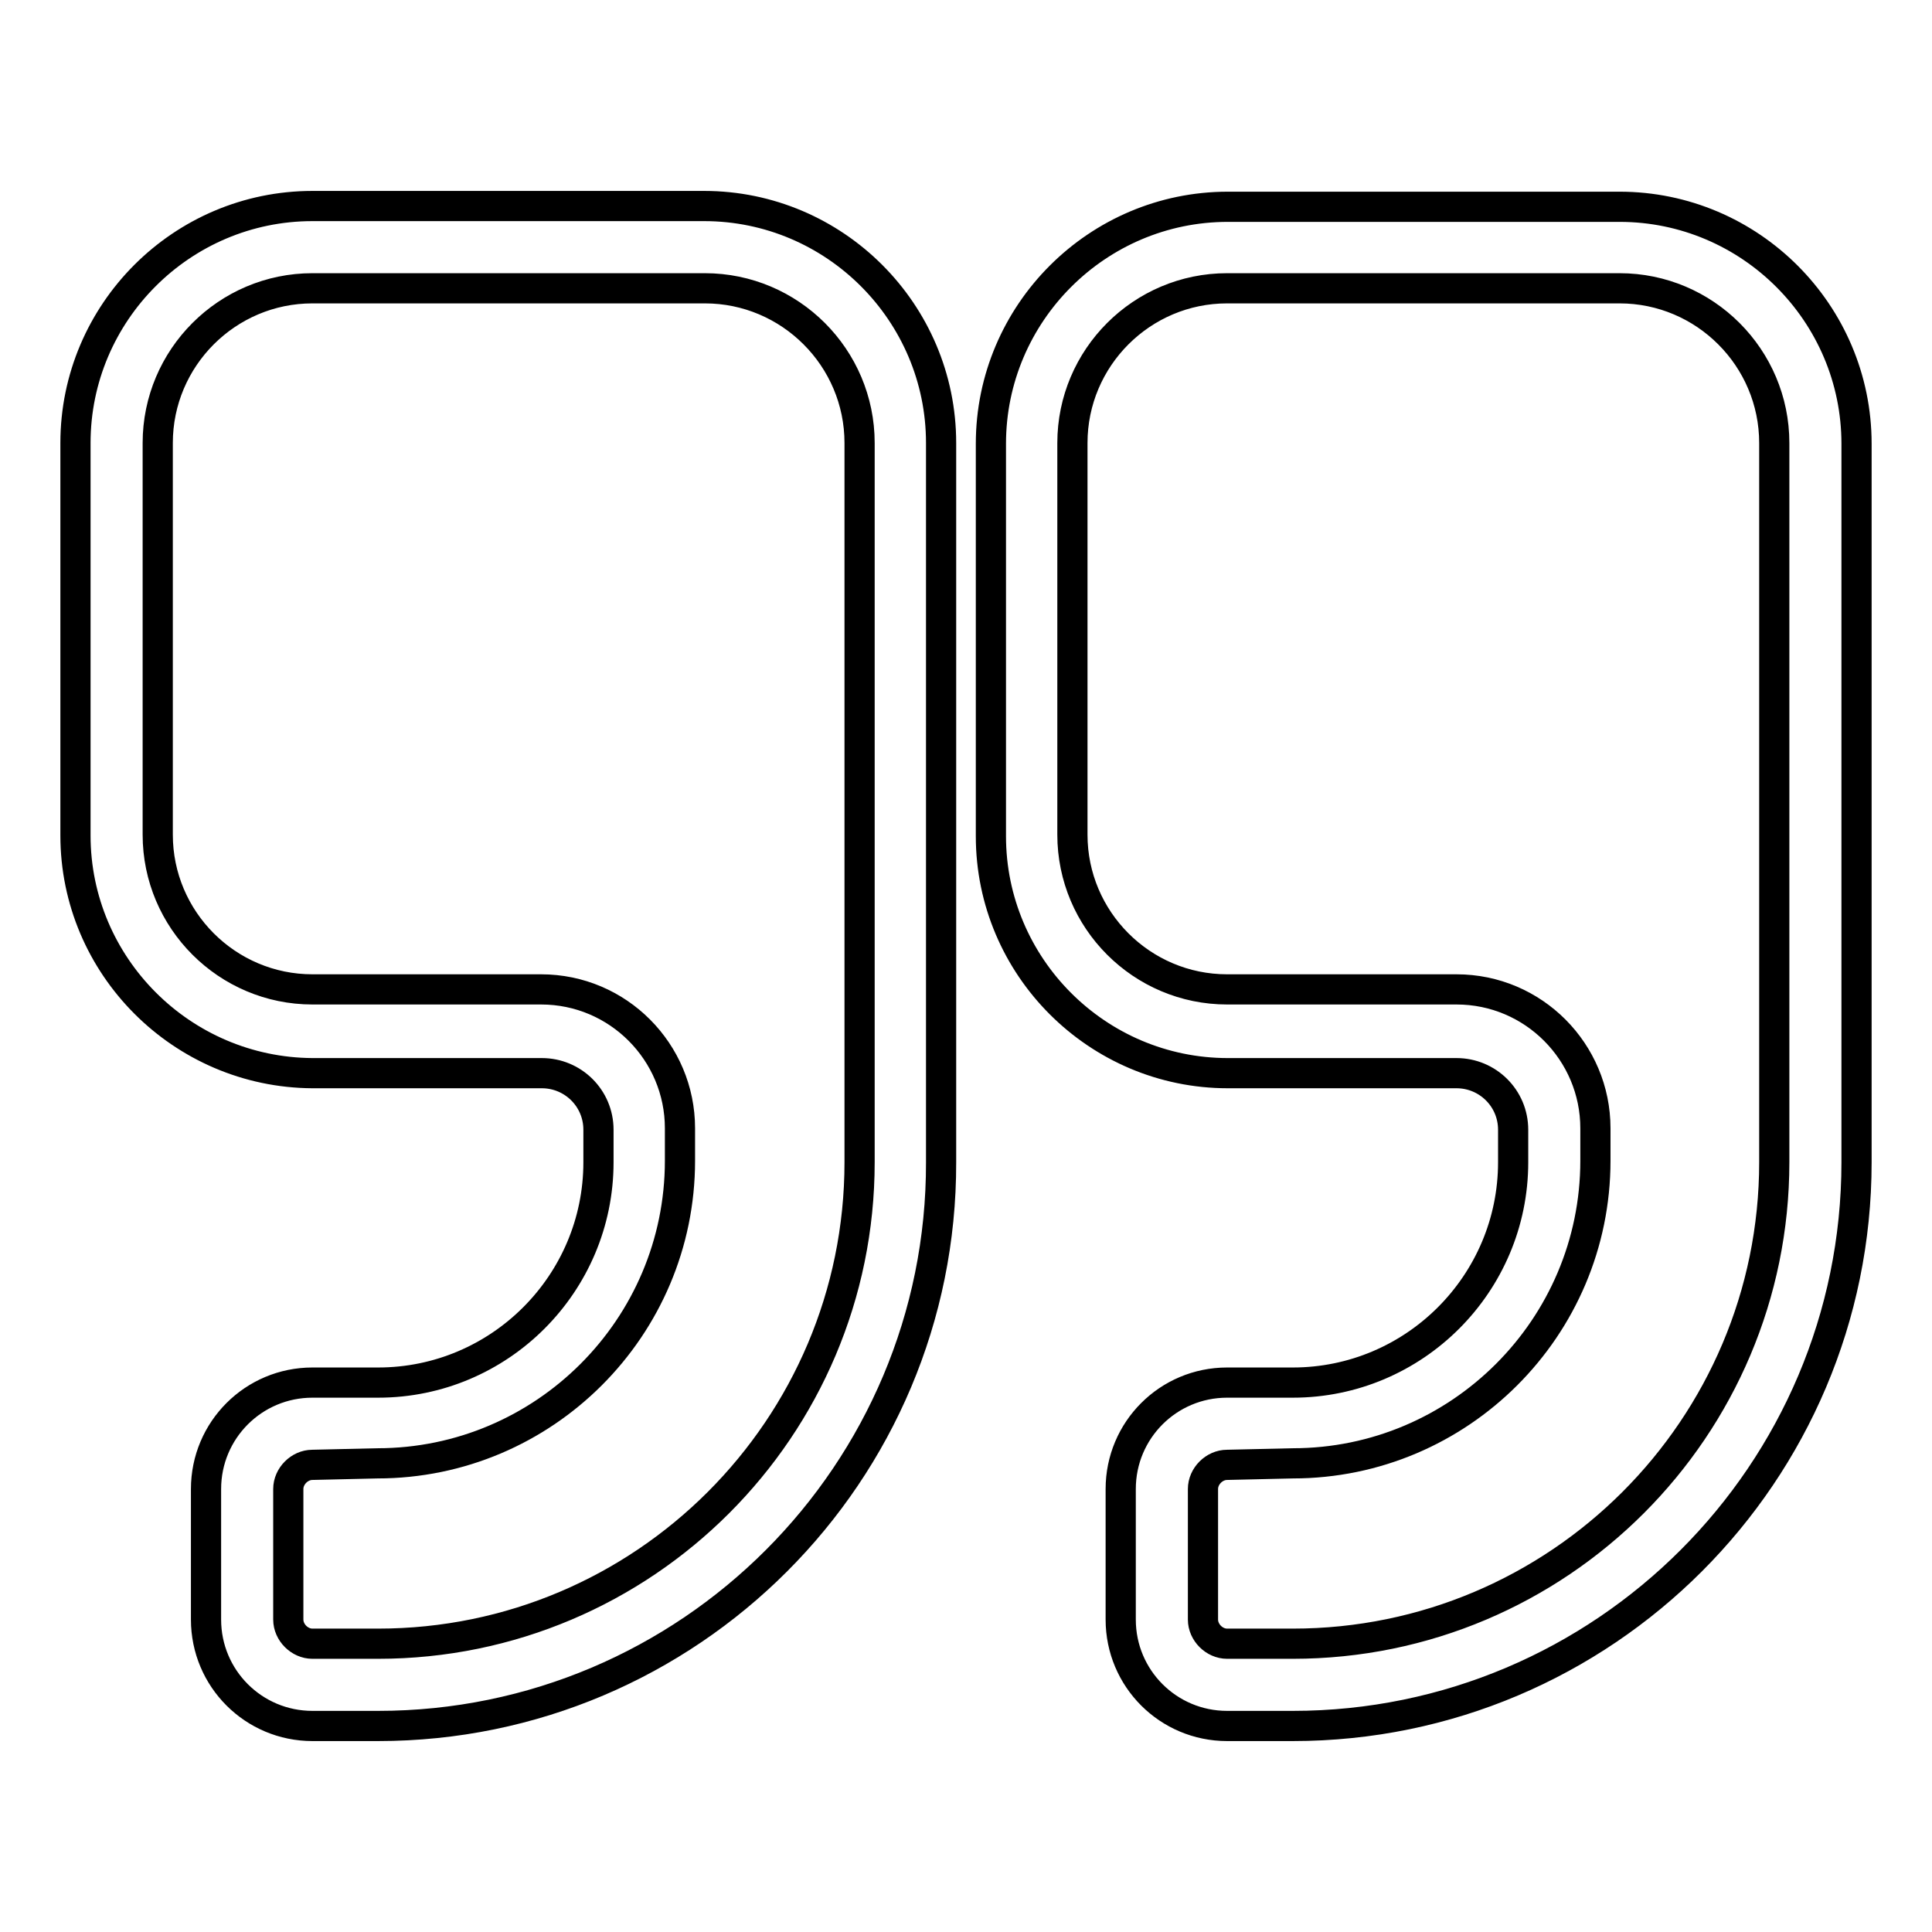 <?xml version="1.0" encoding="utf-8"?>
<!-- Svg Vector Icons : http://www.onlinewebfonts.com/icon -->
<!DOCTYPE svg PUBLIC "-//W3C//DTD SVG 1.1//EN" "http://www.w3.org/Graphics/SVG/1.1/DTD/svg11.dtd">
<svg version="1.1" xmlns="http://www.w3.org/2000/svg" xmlns:xlink="http://www.w3.org/1999/xlink" x="0px" y="0px" viewBox="0 0 256 256" enable-background="new 0 0 256 256" xml:space="preserve">
<g> <path stroke-width="4" fill-opacity="0" stroke="#000000"  d="M171.3,228.7h-8.7c-7.8,0-14.1-6.3-14.1-14.1v-17.3c0-7.8,6.3-14.1,14.1-14.1h8.7 c16.1,0,29.2-13.1,29.2-29.2v-4.3c0-4.2-3.4-7.5-7.5-7.5h-30.3c-17.3,0-31.4-14.1-31.4-31.4v-52c0-17.3,14.1-31.4,31.4-31.4h51.9 c17.3,0,31.4,14.1,31.4,31.4V154C246,195.2,212.5,228.7,171.3,228.7z M162.6,194.1c-1.7,0-3.2,1.5-3.2,3.2v17.3 c0,1.7,1.5,3.2,3.2,3.2h8.7c35.2,0,63.8-28.6,63.8-63.8V58.7c0-11.3-9.2-20.5-20.5-20.5h-52c-11.3,0-20.5,9.2-20.5,20.5v51.9 c0,11.3,9.2,20.5,20.5,20.5H193c10.2,0,18.4,8.3,18.4,18.4v4.3c0,22.1-18,40.1-40.1,40.1L162.6,194.1L162.6,194.1z M50.1,228.7 h-8.7c-7.8,0-14.1-6.3-14.1-14.1v-17.3c0-7.8,6.3-14.1,14.1-14.1h8.7c16.1,0,29.2-13.1,29.2-29.2v-4.3c0-4.2-3.4-7.5-7.5-7.5H41.4 C24.1,142.1,10,128,10,110.7v-52c0-17.3,14.1-31.4,31.4-31.4h51.9c17.3,0,31.4,14.1,31.4,31.4V154 C124.8,195.2,91.3,228.7,50.1,228.7z M41.4,194.1c-1.7,0-3.2,1.5-3.2,3.2v17.3c0,1.7,1.5,3.2,3.2,3.2h8.7 c35.2,0,63.8-28.6,63.8-63.8V58.7c0-11.3-9.2-20.5-20.5-20.5h-52c-11.3,0-20.5,9.2-20.5,20.5v51.9c0,11.3,9.2,20.5,20.5,20.5h30.3 c10.2,0,18.4,8.3,18.4,18.4v4.3c0,22.1-18,40.1-40.1,40.1L41.4,194.1L41.4,194.1z"/></g>
</svg>